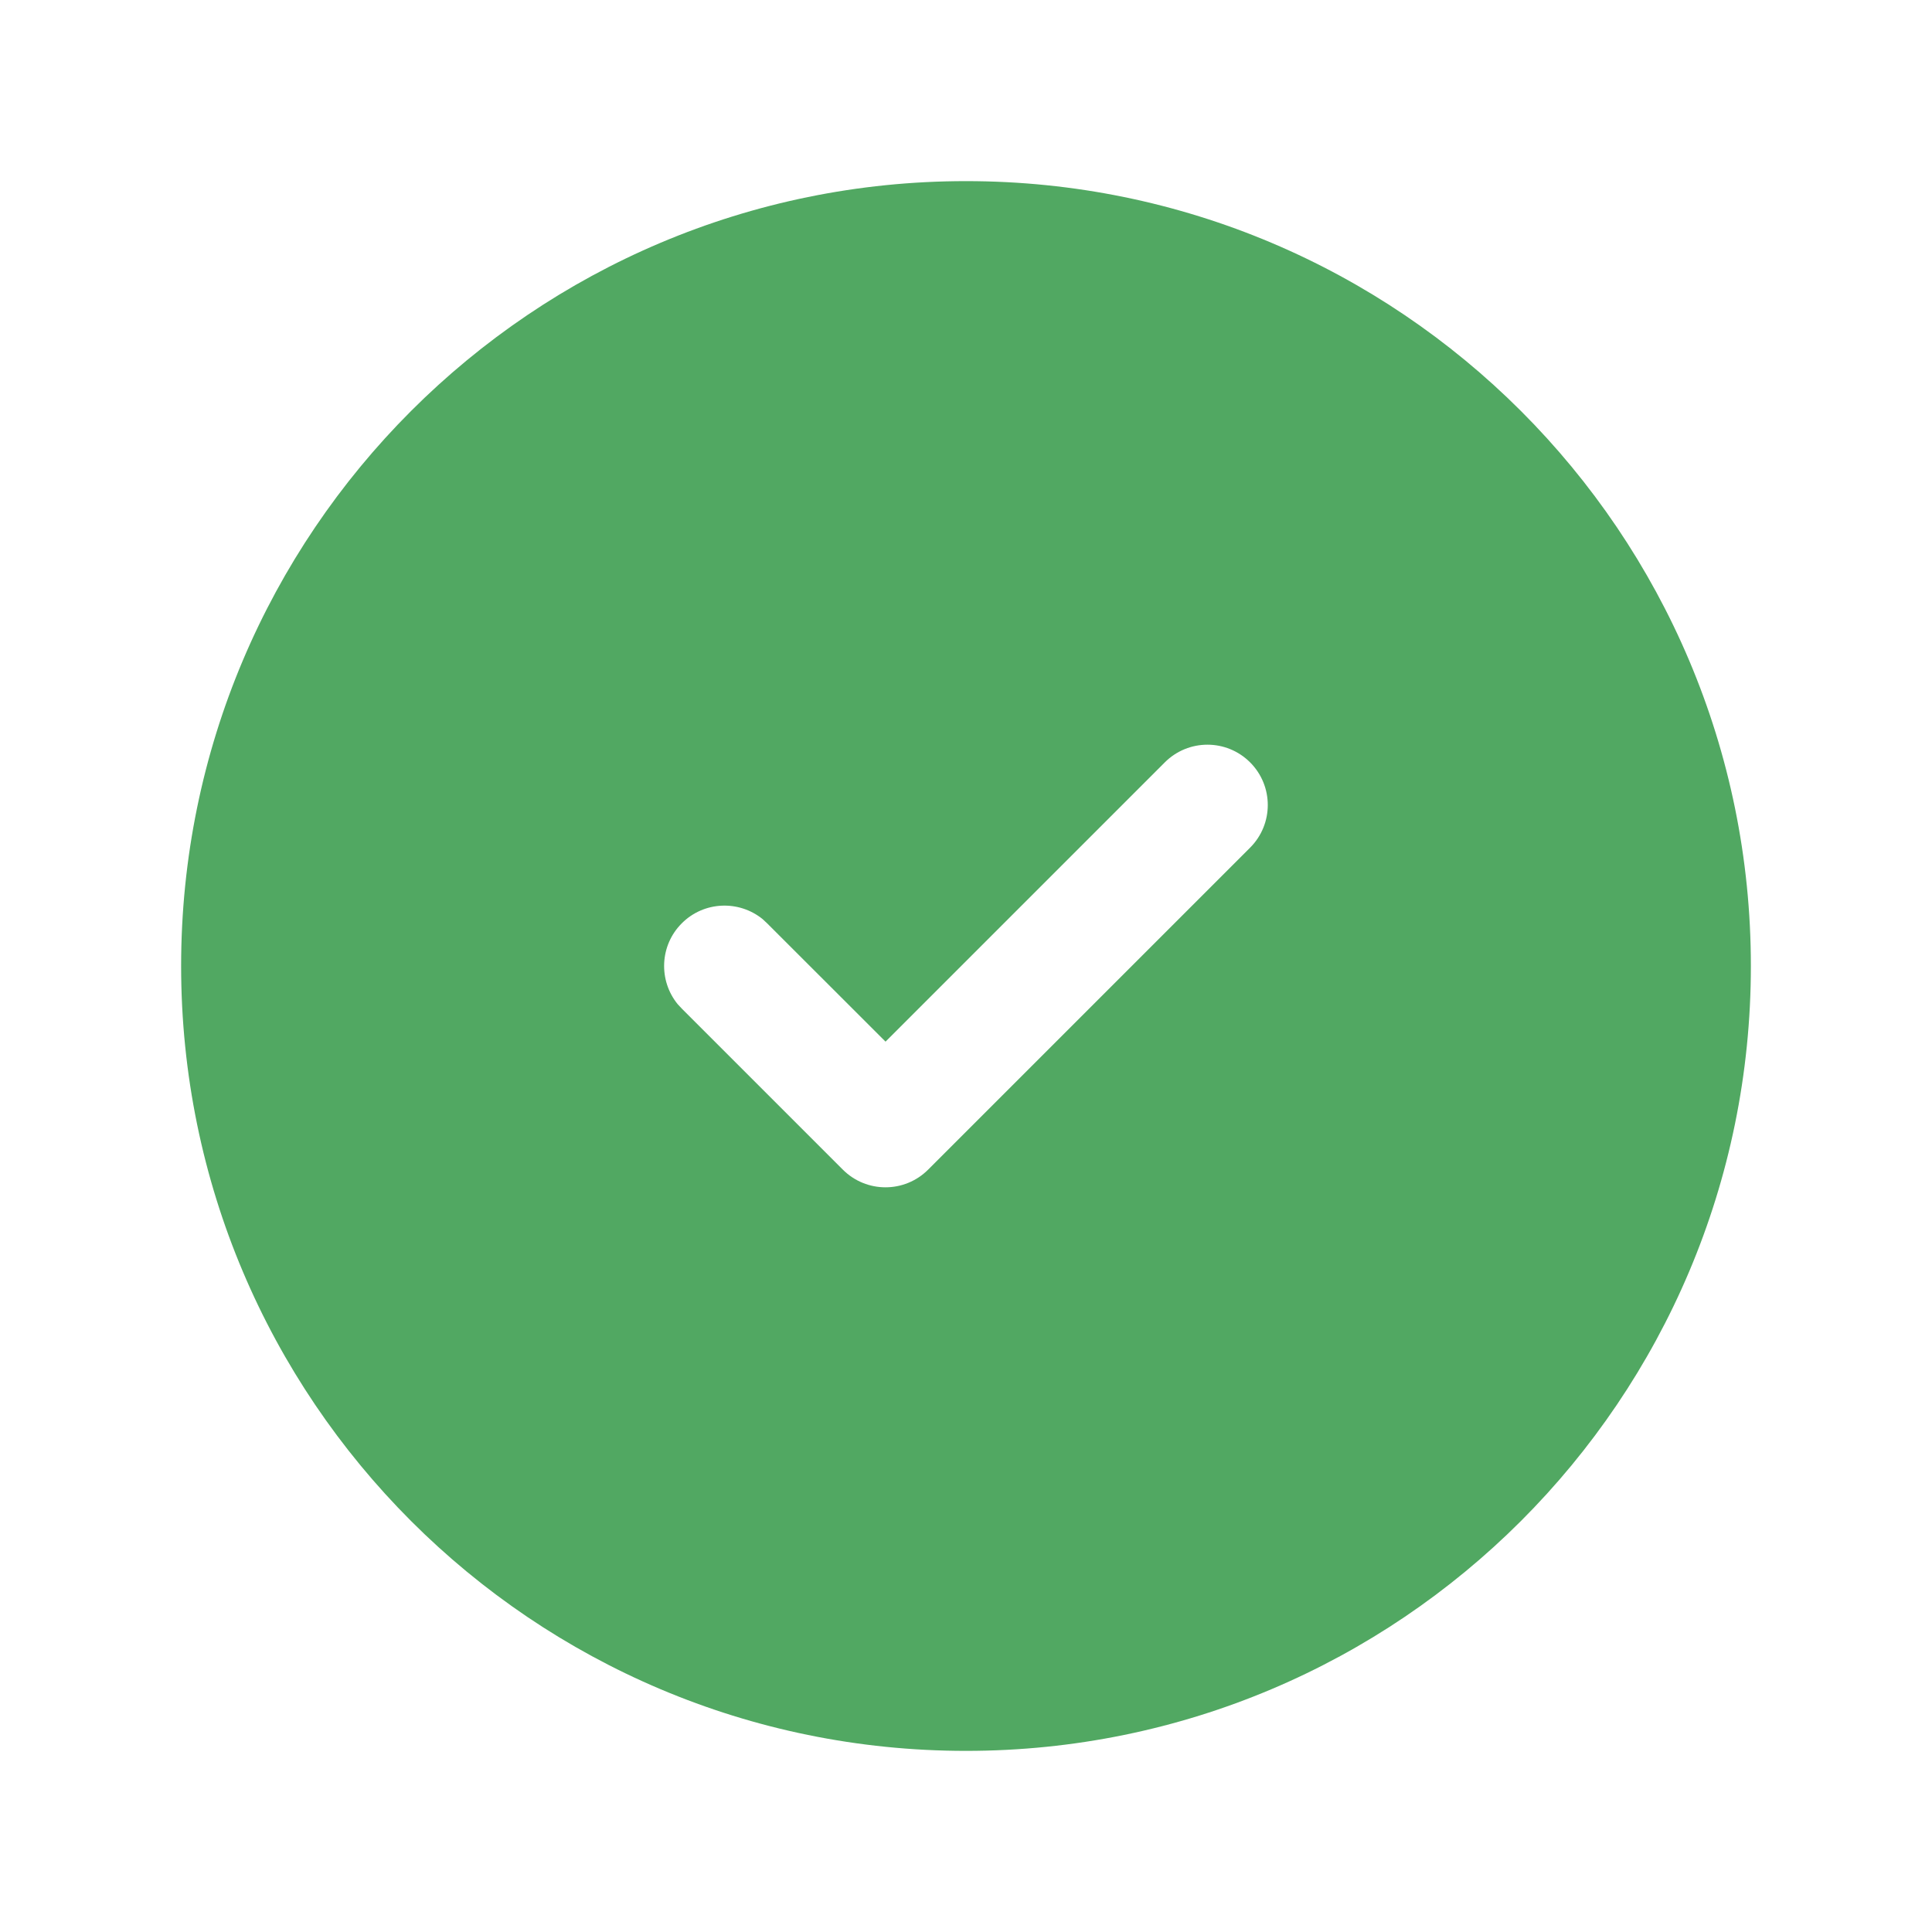 <svg width="20" height="20" viewBox="0 0 20 20" fill="none" xmlns="http://www.w3.org/2000/svg">
<path d="M10 1.875C14.487 1.875 18.125 5.513 18.125 10C18.125 14.487 14.487 18.125 10 18.125C5.513 18.125 1.875 14.487 1.875 10C1.875 5.513 5.513 1.875 10 1.875ZM12.941 7.892C12.697 7.648 12.302 7.648 12.058 7.892L9.167 10.783L7.941 9.558L7.895 9.515C7.649 9.315 7.286 9.329 7.058 9.558C6.829 9.786 6.815 10.149 7.015 10.395L7.058 10.441L8.725 12.108C8.969 12.352 9.364 12.352 9.608 12.108L12.941 8.775C13.185 8.531 13.185 8.136 12.941 7.892Z" fill="#51A862"/>
</svg>
